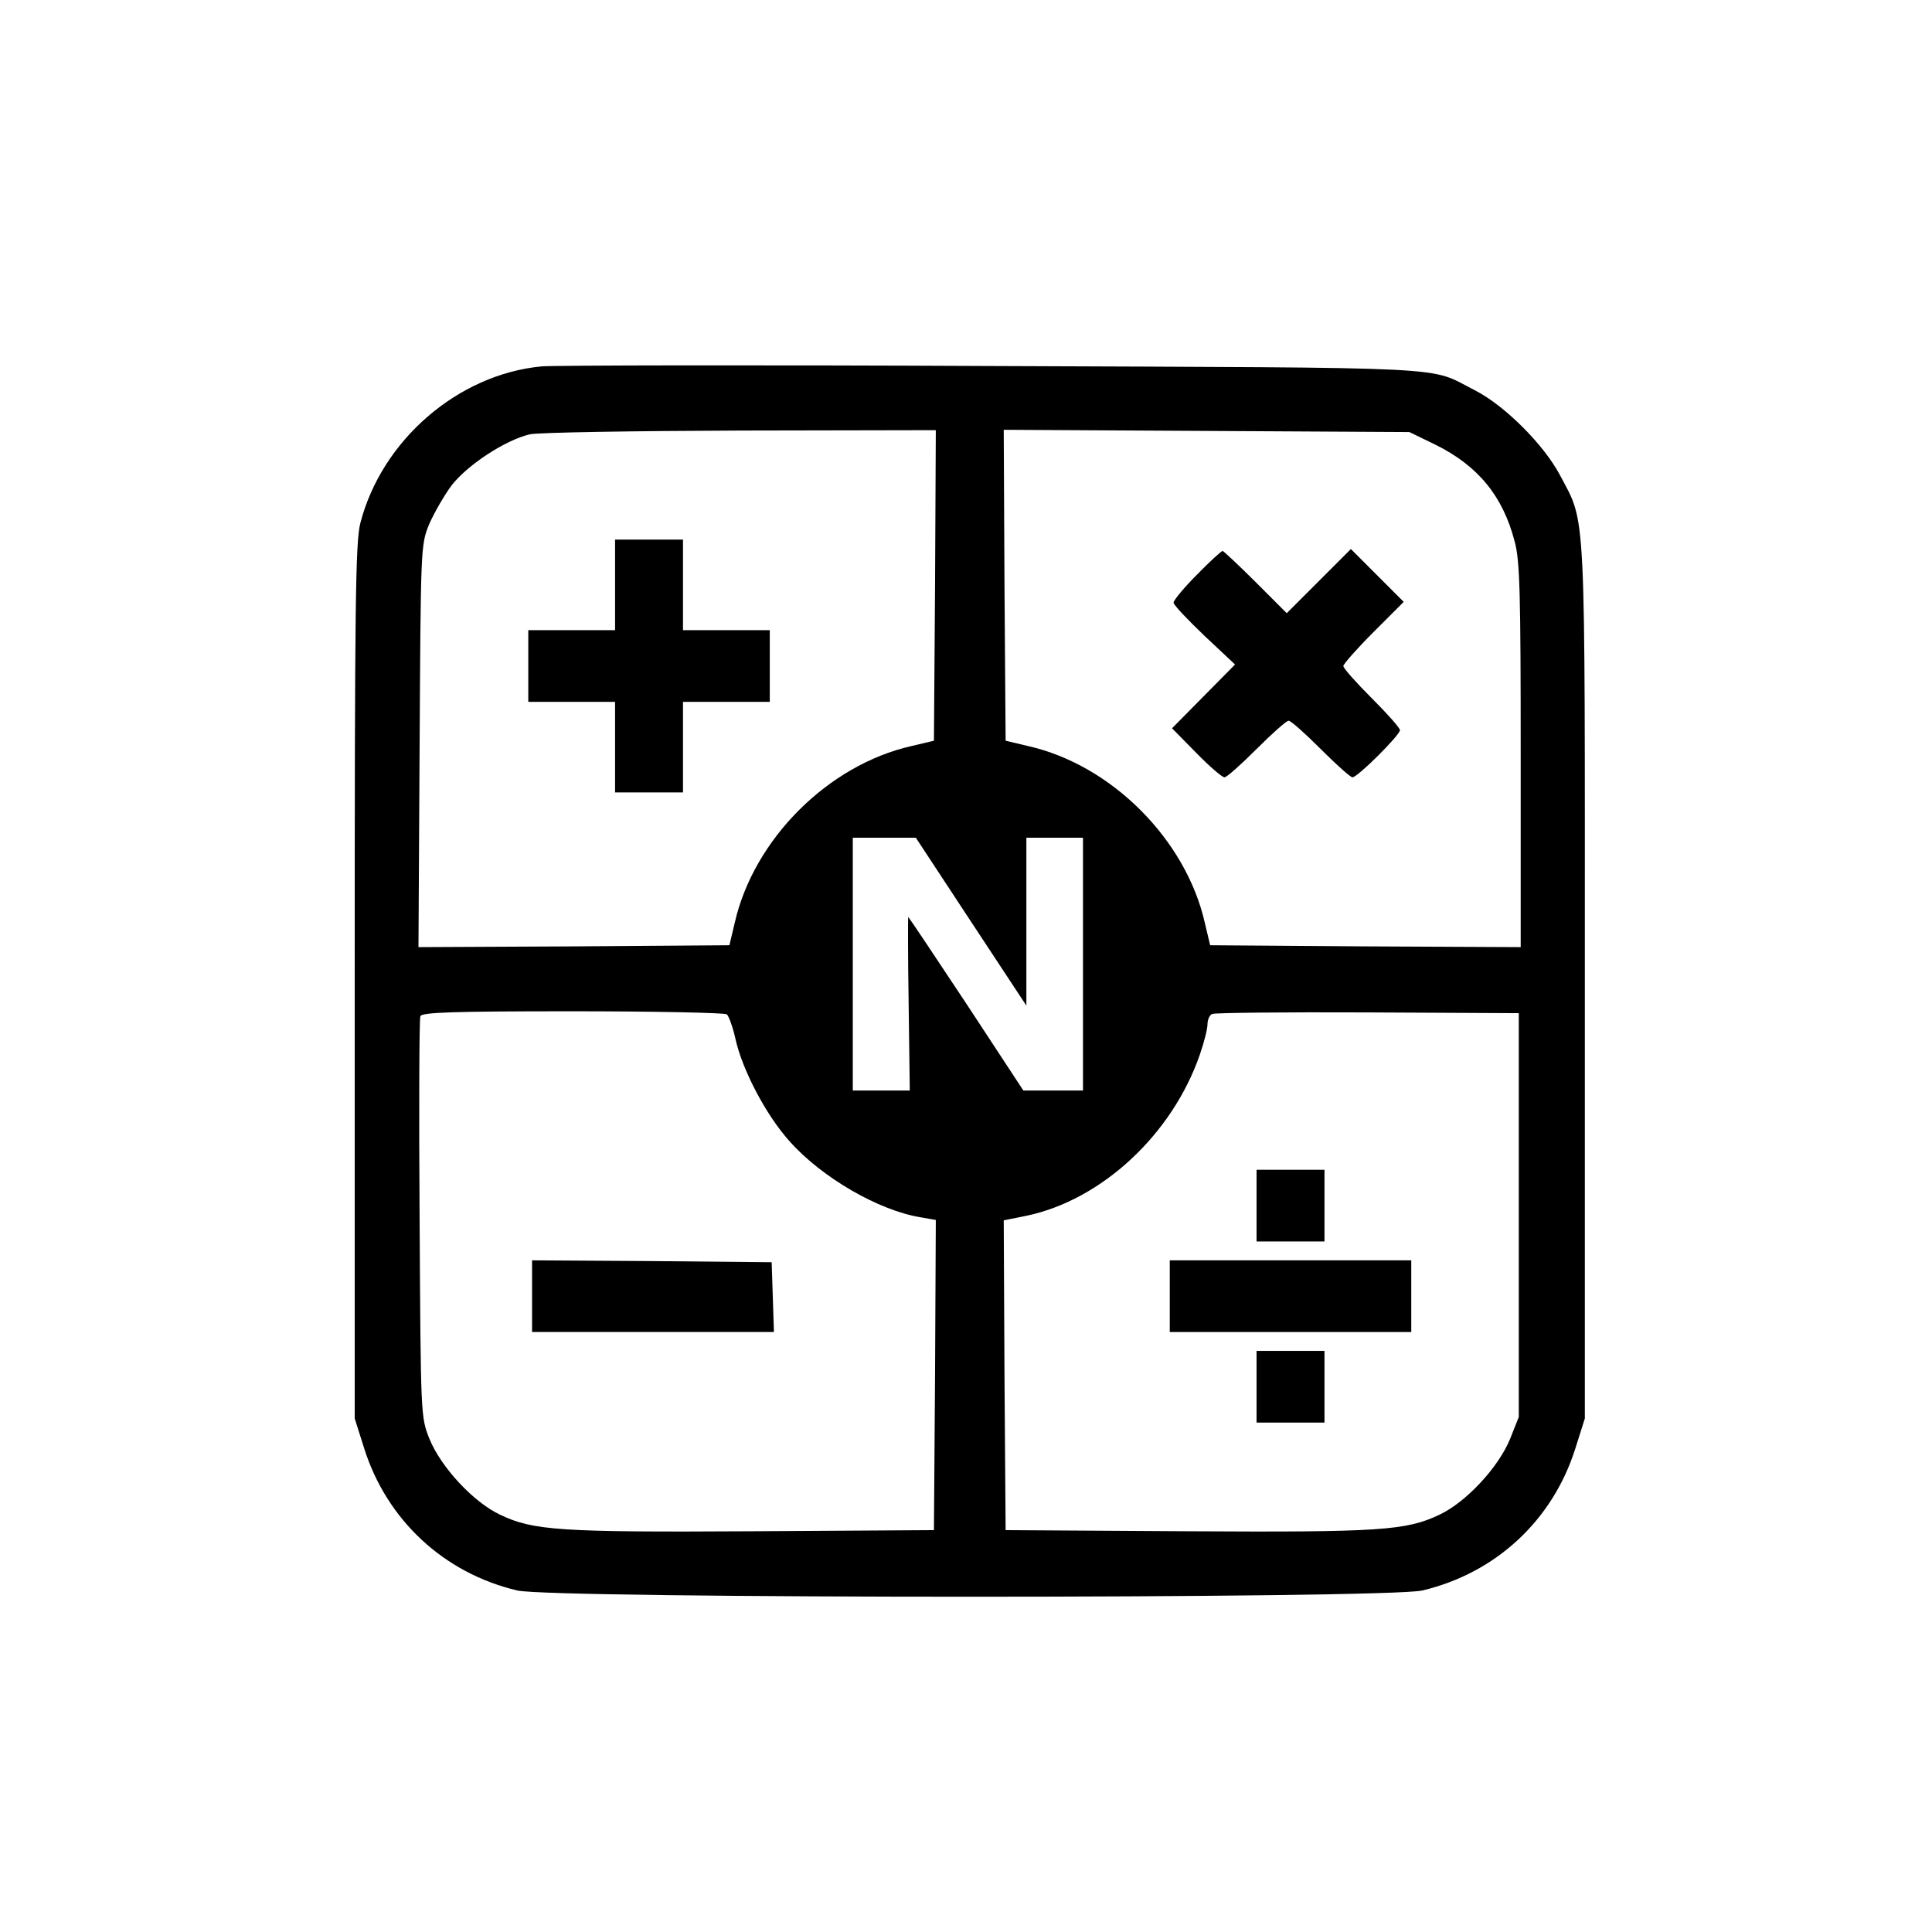 <?xml version="1.0" standalone="no"?>
<!DOCTYPE svg PUBLIC "-//W3C//DTD SVG 20010904//EN"
 "http://www.w3.org/TR/2001/REC-SVG-20010904/DTD/svg10.dtd">
<svg version="1.0" xmlns="http://www.w3.org/2000/svg"
 width="512pt" height="512pt" viewBox="0 0 512 512"
 preserveAspectRatio="xMidYMid meet">

<g transform="translate(0,512) scale(0.1,-0.1)"
fill="#000000" stroke="none">
<path d="M1435 4149 c-221 -21 -423 -195 -480 -415 -13 -51 -15 -210 -15
-1216 l0 -1157 25 -79 c60 -190 211 -331 406 -377 96 -22 2301 -22 2398 0 195
46 346 186 406 377 l25 79 0 1157 c0 1283 4 1210 -66 1343 -43 81 -147 185
-226 225 -126 64 -24 59 -1273 64 -627 3 -1167 2 -1200 -1z m1043 -581 l-3
-411 -59 -14 c-222 -50 -419 -248 -469 -469 l-14 -59 -412 -3 -412 -2 3 532
c3 526 3 534 25 588 13 30 40 77 60 104 43 55 143 120 207 135 22 5 274 9 559
10 l517 1 -2 -412z m1325 374 c114 -56 180 -137 211 -257 14 -50 16 -140 16
-567 l0 -508 -412 2 -411 3 -14 59 c-50 221 -247 419 -469 469 l-59 14 -3 412
-2 412 538 -3 537 -3 68 -33z m-1230 -1264 l147 -223 0 223 0 222 75 0 75 0 0
-335 0 -335 -79 0 -79 0 -151 230 c-84 127 -153 230 -154 230 -1 0 -1 -103 1
-230 l3 -230 -75 0 -76 0 0 335 0 335 84 0 83 0 146 -222z m-647 -246 c5 -4
16 -33 23 -65 18 -82 81 -202 143 -271 86 -97 237 -184 348 -202 l40 -7 -2
-411 -3 -411 -480 -3 c-514 -3 -582 2 -670 44 -70 33 -156 125 -187 201 -23
58 -23 59 -26 582 -2 288 -1 530 2 538 4 10 81 13 403 13 219 0 403 -4 409 -8z
m2099 -532 l0 -535 -23 -58 c-31 -76 -117 -168 -187 -201 -88 -42 -156 -47
-670 -44 l-480 3 -3 410 -2 411 60 12 c200 42 387 216 460 428 11 32 20 67 20
80 0 12 6 25 13 27 6 3 192 5 412 4 l400 -2 0 -535z"/>
<path d="M1630 3570 l0 -120 -115 0 -115 0 0 -95 0 -95 115 0 115 0 0 -120 0
-120 90 0 90 0 0 120 0 120 115 0 115 0 0 95 0 95 -115 0 -115 0 0 120 0 120
-90 0 -90 0 0 -120z"/>
<path d="M3172 3597 c-34 -34 -62 -68 -62 -74 0 -6 37 -45 82 -88 l81 -76 -84
-85 -83 -84 64 -65 c35 -36 69 -65 75 -65 6 0 44 34 85 75 41 41 79 75 85 75
6 0 44 -34 85 -75 41 -41 79 -75 84 -75 14 0 126 112 126 125 0 6 -34 44 -75
85 -41 41 -75 79 -75 85 0 5 36 46 80 90 l80 80 -70 70 -70 70 -85 -85 -85
-85 -83 83 c-45 45 -85 82 -87 82 -3 0 -34 -28 -68 -63z"/>
<path d="M1410 1685 l0 -95 320 0 321 0 -3 93 -3 92 -317 3 -318 2 0 -95z"/>
<path d="M3330 1925 l0 -95 90 0 90 0 0 95 0 95 -90 0 -90 0 0 -95z"/>
<path d="M3100 1685 l0 -95 320 0 320 0 0 95 0 95 -320 0 -320 0 0 -95z"/>
<path d="M3330 1445 l0 -95 90 0 90 0 0 95 0 95 -90 0 -90 0 0 -95z"/>
</g>
</svg>
